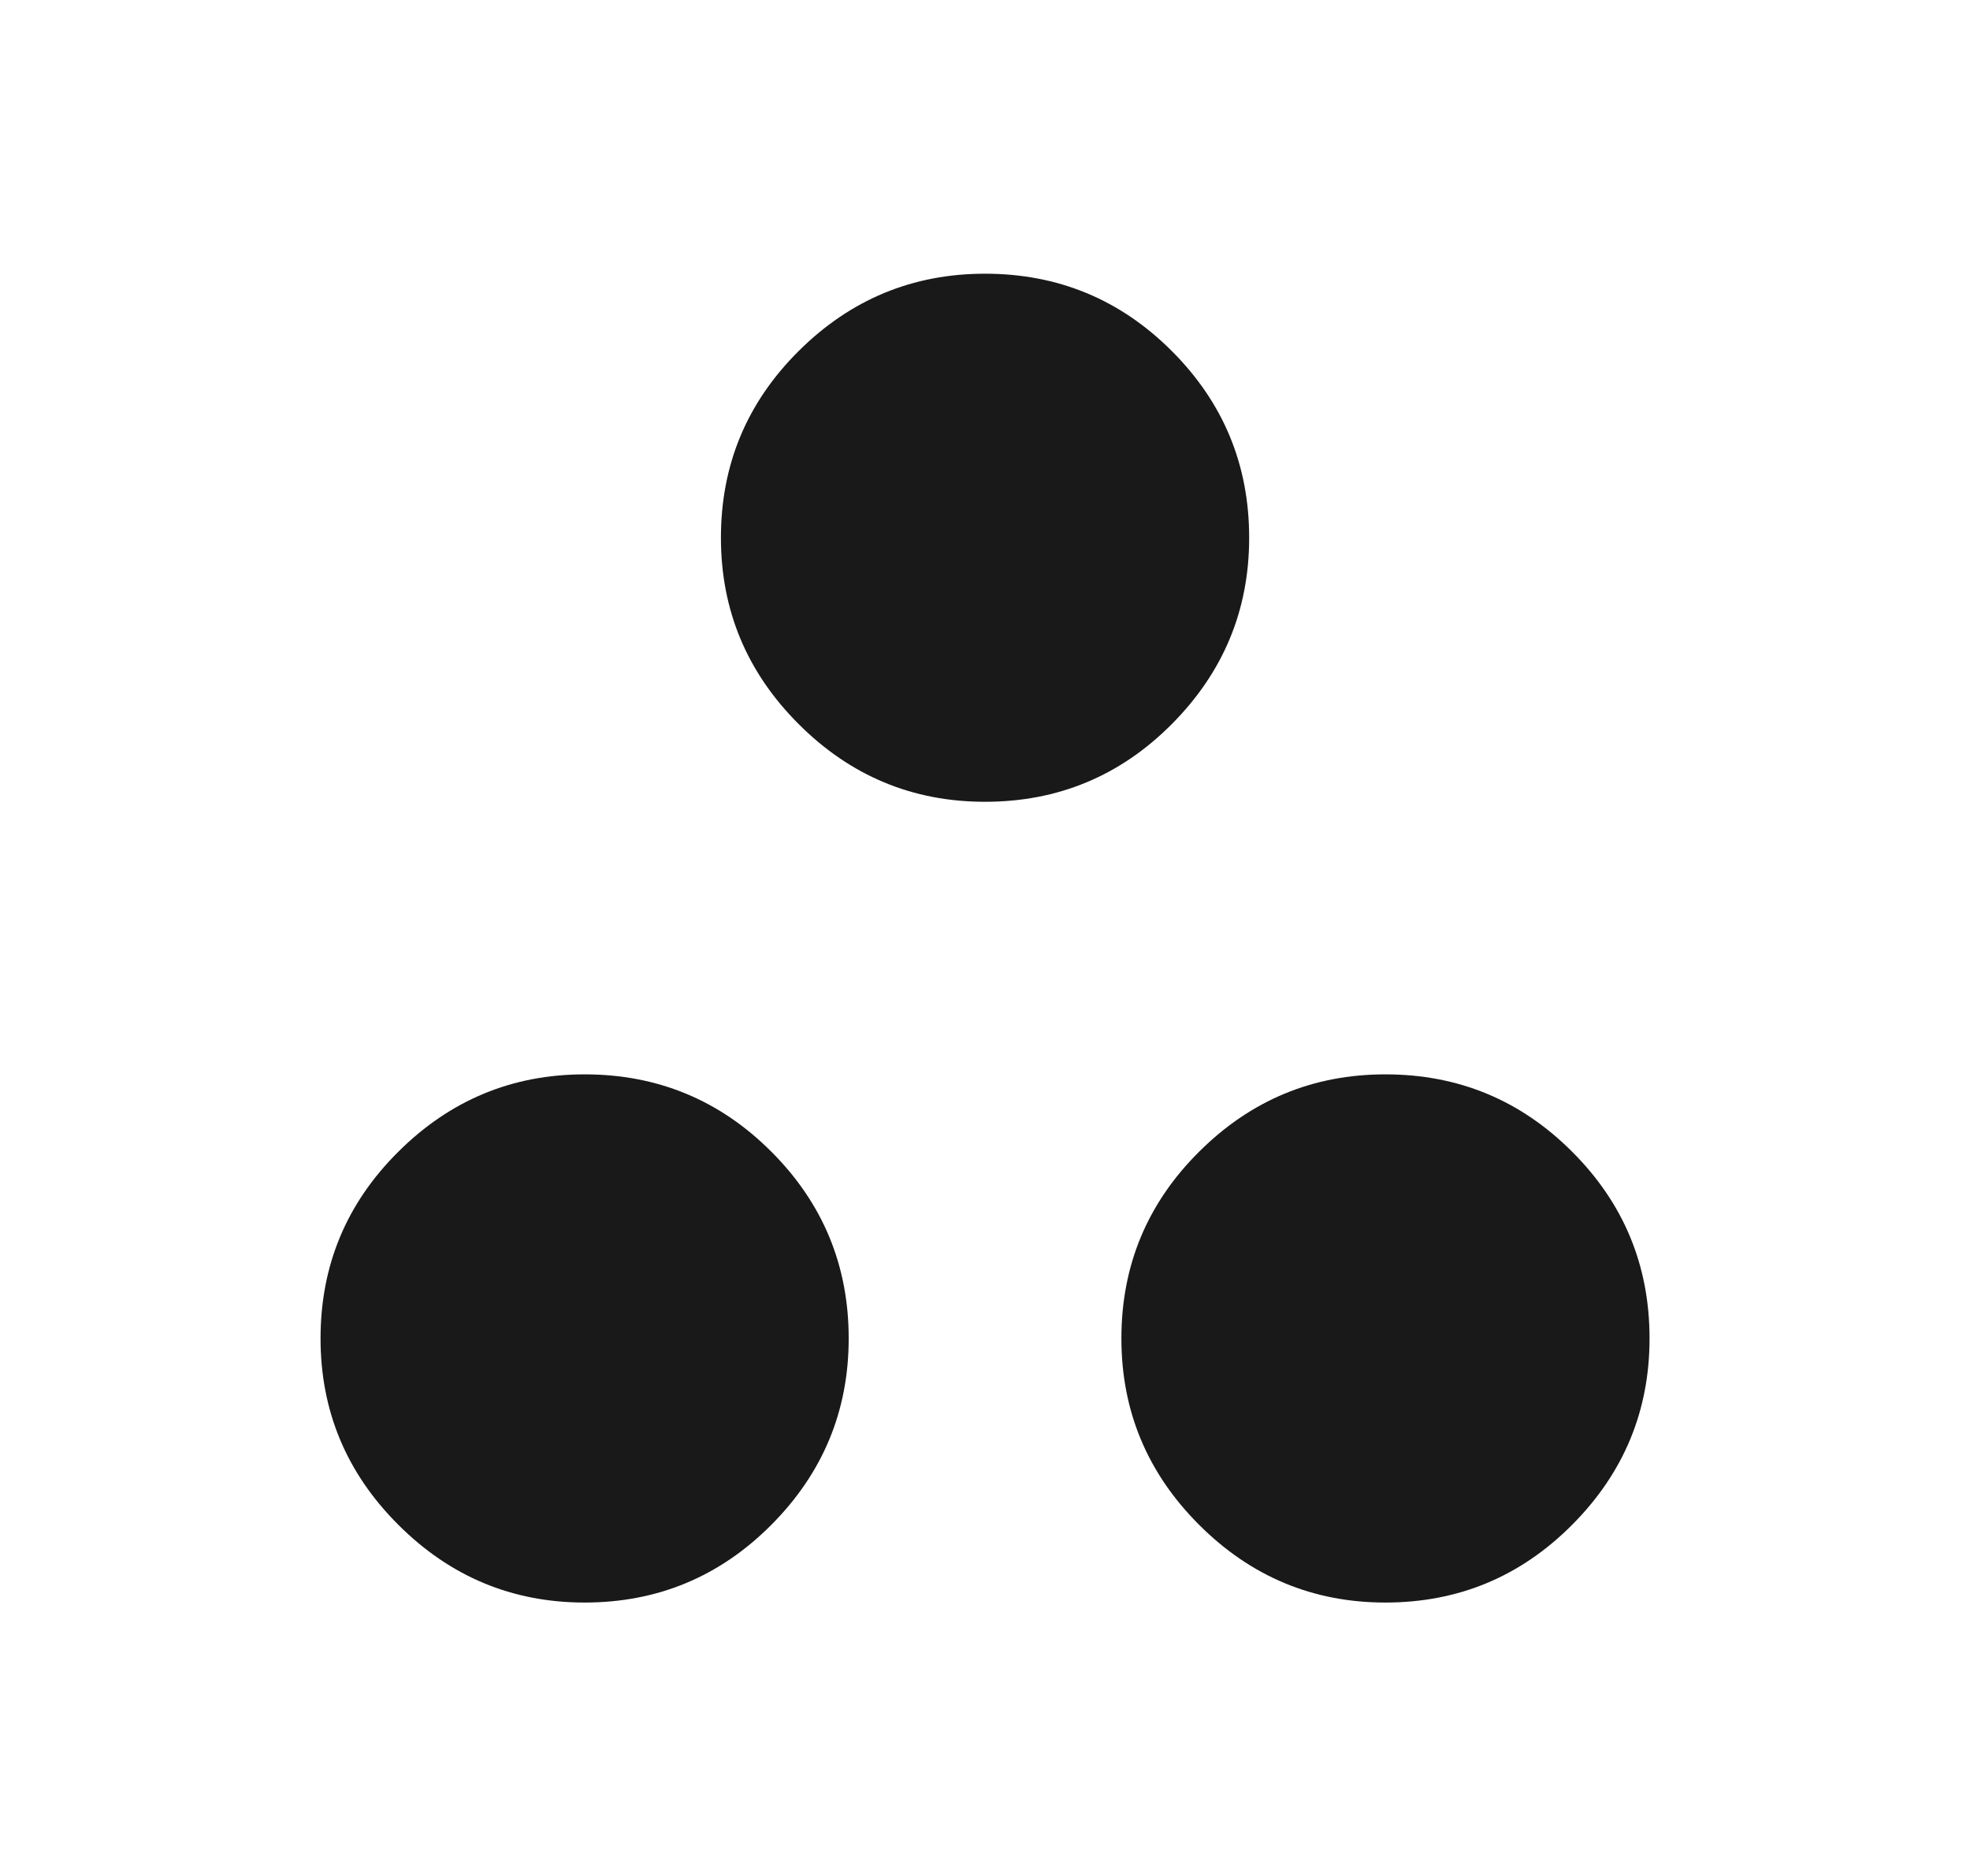 <svg width="21" height="20" viewBox="0 0 21 20" fill="none" xmlns="http://www.w3.org/2000/svg">
<mask id="mask0_7332_2926" style="mask-type:alpha" maskUnits="userSpaceOnUse" x="0" y="0" width="21" height="20">
<rect x="0.5" width="20" height="20" fill="#D9D9D9"/>
</mask>
<g mask="url(#mask0_7332_2926)">
<path d="M10.5 8.548C9.728 8.548 9.066 8.272 8.514 7.72C7.961 7.167 7.685 6.505 7.685 5.733C7.685 4.955 7.961 4.292 8.514 3.742C9.066 3.193 9.728 2.918 10.5 2.918C11.278 2.918 11.942 3.193 12.491 3.742C13.041 4.292 13.316 4.955 13.316 5.733C13.316 6.505 13.041 7.167 12.491 7.72C11.942 8.272 11.278 8.548 10.5 8.548ZM6.232 17.085C5.46 17.085 4.798 16.808 4.246 16.256C3.693 15.704 3.417 15.042 3.417 14.269C3.417 13.492 3.693 12.828 4.246 12.279C4.798 11.729 5.46 11.454 6.232 11.454C7.01 11.454 7.674 11.729 8.223 12.279C8.772 12.828 9.047 13.492 9.047 14.269C9.047 15.042 8.772 15.704 8.223 16.256C7.674 16.808 7.01 17.085 6.232 17.085ZM14.768 17.085C13.996 17.085 13.334 16.808 12.782 16.256C12.23 15.704 11.954 15.042 11.954 14.269C11.954 13.492 12.23 12.828 12.782 12.279C13.334 11.729 13.996 11.454 14.768 11.454C15.546 11.454 16.21 11.729 16.759 12.279C17.309 12.828 17.584 13.492 17.584 14.269C17.584 15.042 17.309 15.704 16.759 16.256C16.21 16.808 15.546 17.085 14.768 17.085Z" fill="#191919"/>
</g>
</svg>
